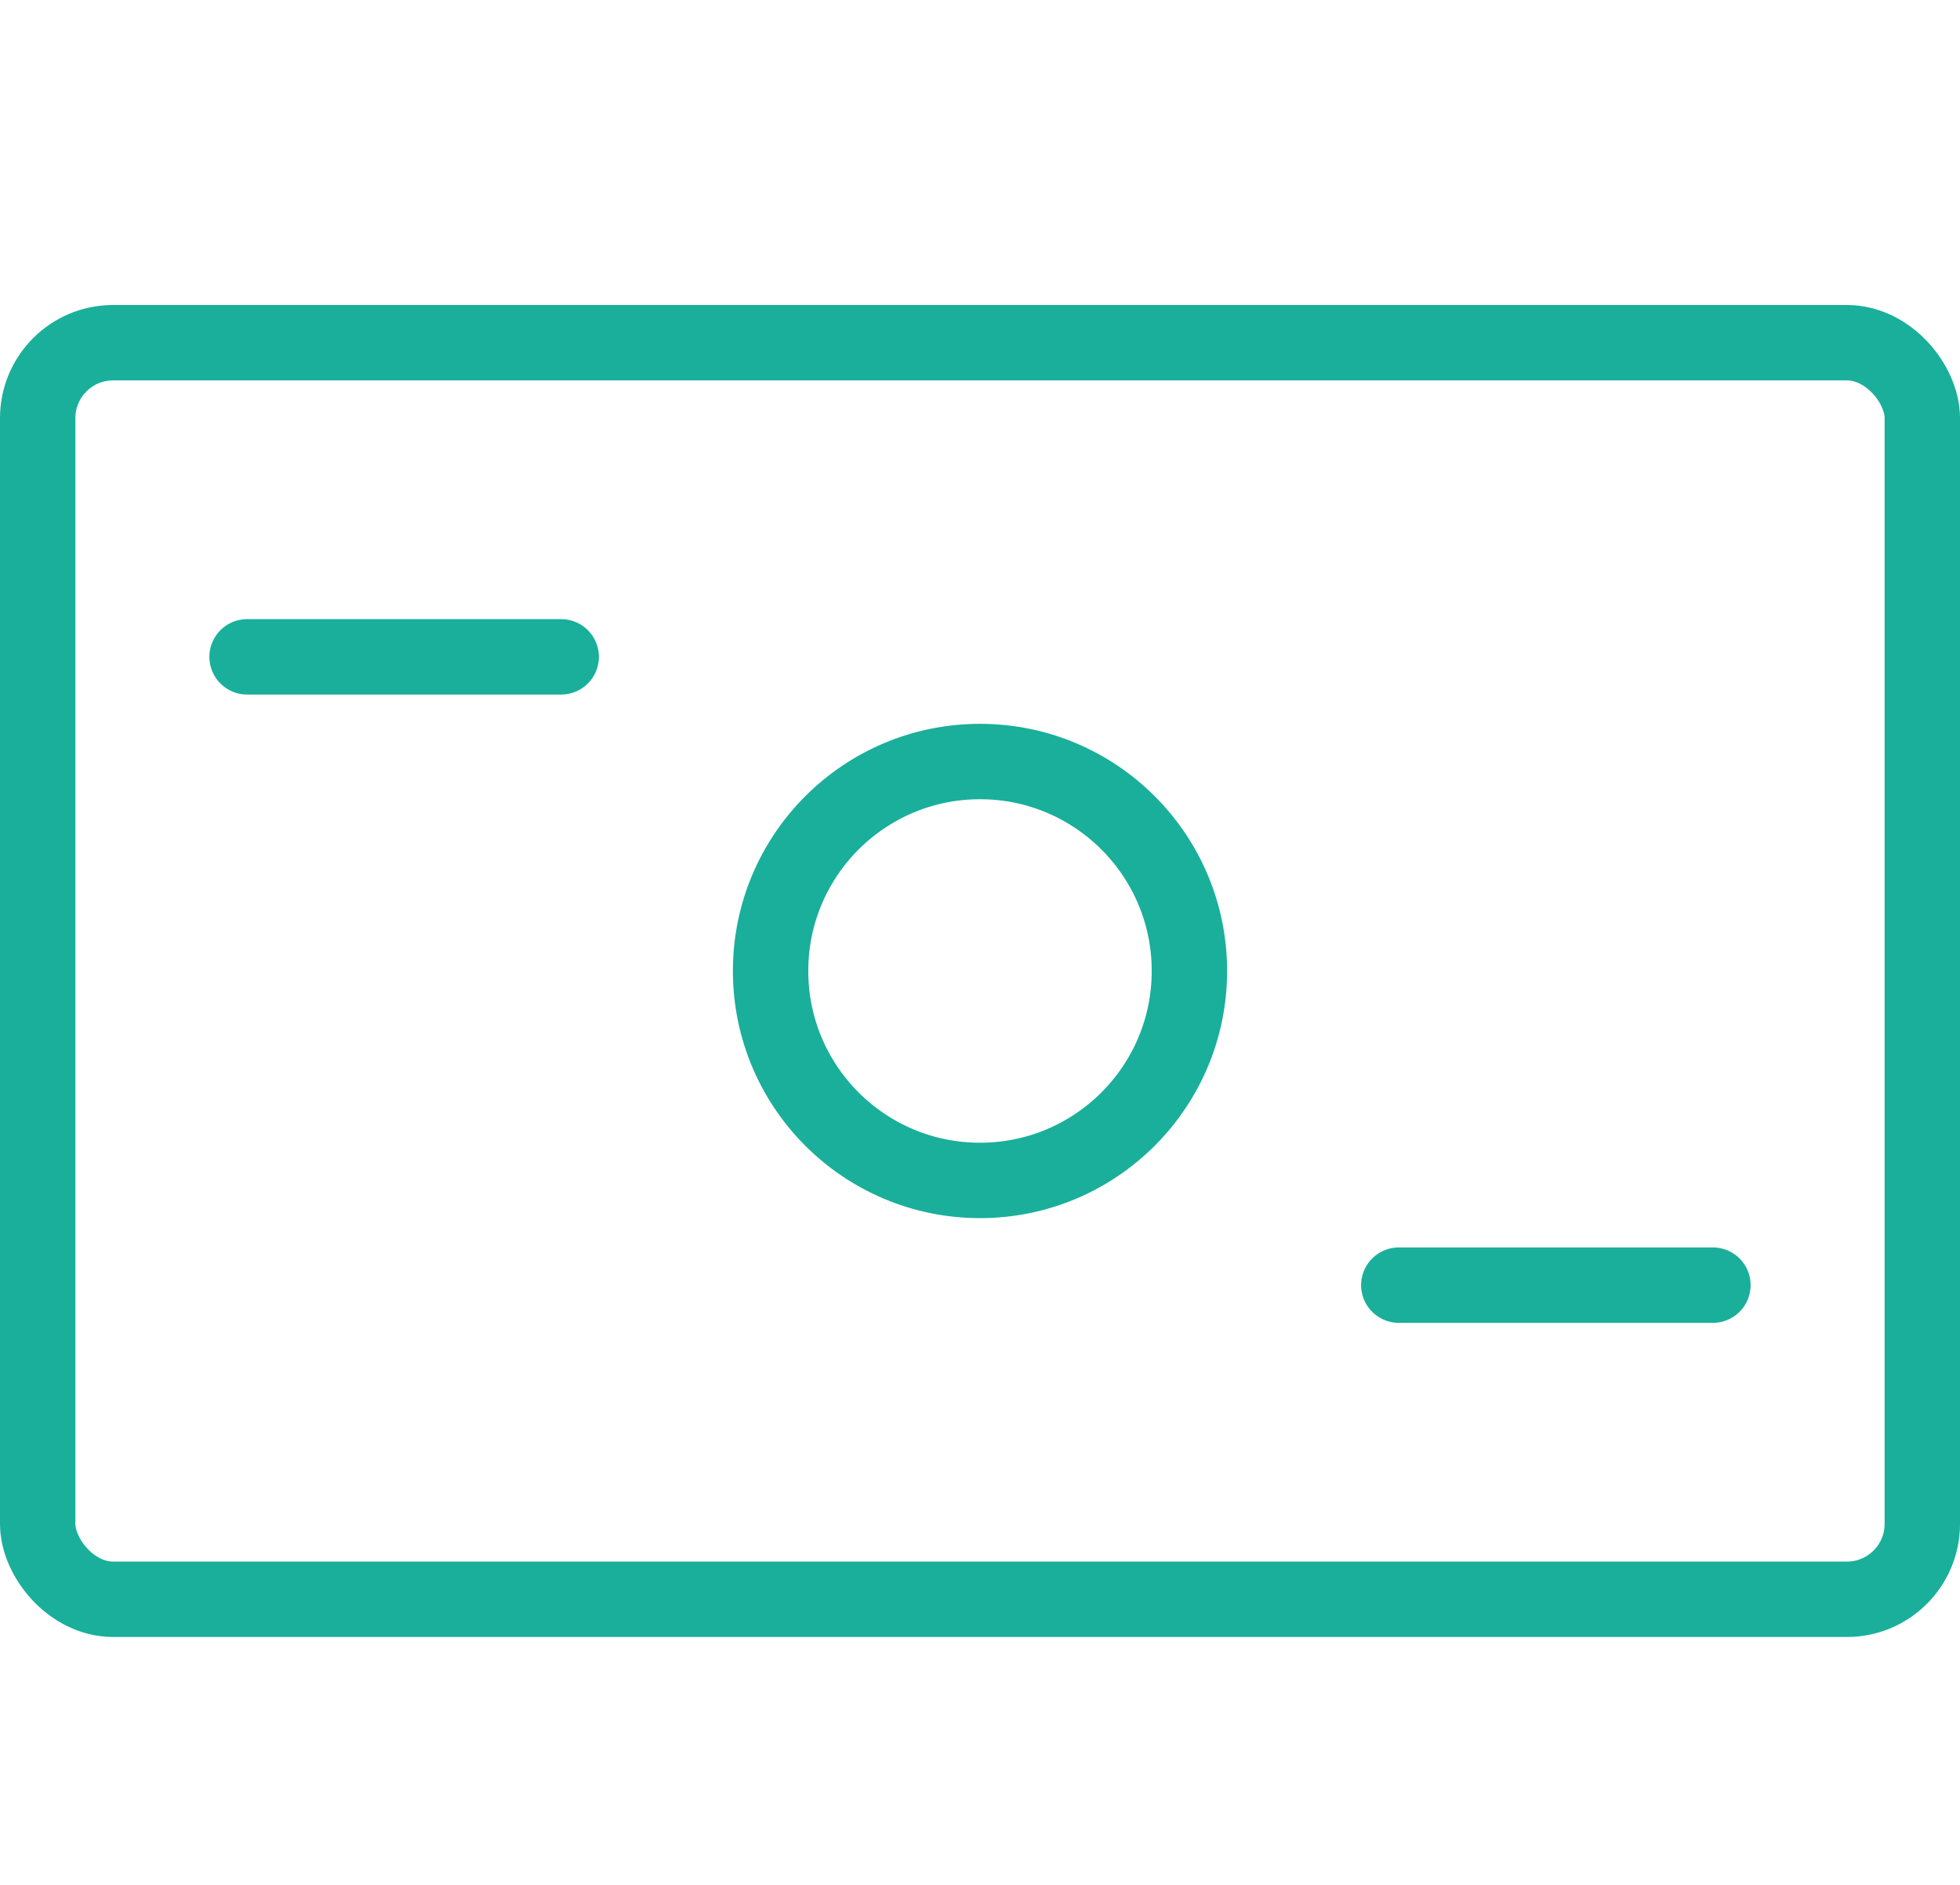 <?xml version="1.0" encoding="UTF-8"?> <svg xmlns="http://www.w3.org/2000/svg" width="52" height="50" viewBox="0 0 52 50" fill="none"><rect x="1" y="9.091" width="50" height="33.333" rx="2" stroke="#19AF9B" stroke-width="2"></rect><path d="M6.555 17.424H14.889" stroke="#19AF9B" stroke-width="2" stroke-linecap="round"></path><path d="M37.111 34.091H45.445" stroke="#19AF9B" stroke-width="2" stroke-linecap="round"></path><circle cx="26" cy="25.757" r="5.556" stroke="#19AF9B" stroke-width="2"></circle></svg> 